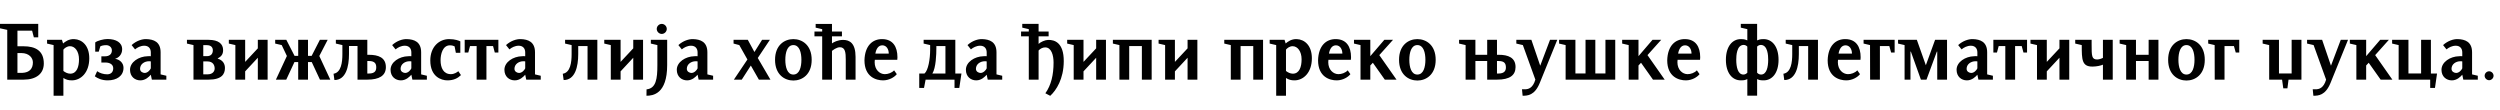 <?xml version="1.0"?>
<svg version="1.1" xmlns="http://www.w3.org/2000/svg" width="1255.509px" height="55px"><path fill="#000000" d="M3.64,40l0-25l-3.68-0.8l0-2.2l19.24,0l0,6.76l-2.2,0l-0.88-3.36l-7.36,0l0,7.84l3.08,0c5.96,0,10.16,2.24,10.16,8.64c0,5.12-3.8,8.12-10.12,8.12l-8.24,0z M11.16,36.6c3.8-0.16,5.36-2.24,5.36-5.28c0-2.16-1.8-4.68-5.84-4.68l-1.92,0l0,9.96l2.4,0z M23.633,20l7.48,0l0.56,1.84c1-0.88,2.88-2.32,5.6-2.2c3.96,0.16,7.56,3.24,7.56,9.64c0,7.24-4.28,11.08-8.76,11.08c-1.68,0-2.96-0.36-4.24-1.2l0,8.92l-4.92,0l0-25.44l-3.28-0.76l0-1.88z M31.833,35.64c0.92,0.72,2.16,1.36,3.44,1.36c3.32,0,4.4-3.48,4.4-7.2c0-4-2-6.6-4.52-6.6c-1.56,0-2.84,1.08-3.32,1.72l0,10.72z M62.027,34.04c0,4.08-3.36,6.32-7.96,6.32c-2.88,0-5.08-1-6.44-2.04l1.16-2.56c1.36,1,3.28,1.56,5.04,1.56c1.68,0,3.04-0.92,3.04-3.04c0-2.04-1.92-2.88-3.88-2.88l-2.08,0l0-3.12l1.84,0c1.92,0,3.44-0.92,3.44-2.96c0-1.64-1.36-2.64-2.84-2.64c-1.44,0-2.32,0.28-2.96,0.6l-0.8,2.68l-1.76,0l0-4.64c1.08-0.92,4.24-1.72,6.12-1.72c4.32,0,7.4,1.72,7.4,5.16c0,2.68-1.88,4.32-3.4,4.68l0,0.12c2.04,0.32,4.08,1.96,4.08,4.48z M83.54,40l-7.28,0l-0.52-2.48c-0.92,1.08-2.72,2.84-5.24,2.84c-2.76,0-5.2-1.88-5.2-5.32c0-3.88,4.4-6.72,8.84-6.8c0.56,0,1.08-0.12,1.6,0l0-1.92c0-1.96-1.12-3.36-3.28-3.36c-1.88,0-3.56,0.92-4.64,1.84l-1.72-2.16c2.4-2.2,5.32-3.08,7.4-3c3.64,0.12,7.16,1.32,7.16,6.64l0,11.08l2.88,0.68l0,1.96z M72.66,36.64c1.4,0,2.68-1.36,3.08-2.32l0-3.48c-0.32-0.08-0.6-0.08-0.92-0.08c-2.32,0-4.48,1.48-4.48,3.8c0,1.48,1.44,2.08,2.32,2.08z  M112.047,25.16c0,2.16-0.92,3.2-2.72,4.2l0,0.08c2.84,0.88,3.64,2.88,3.64,4.72c0,2.92-1.48,5.84-8.24,5.84l-7.56,0l0-17.36l-3.28-0.76l0-1.88l10.84,0c5.04,0,7.32,2.04,7.32,5.16z M102.087,37.32l2.28,0c2.28,0,3.44-1.4,3.44-2.92c0-1.56-0.76-3.56-3.68-3.56l-2.04,0l0,6.48z M102.087,22.68l0,5.52l1.84,0c2.08,0,2.96-1.24,2.96-2.96c0-1.36-0.84-2.56-2.96-2.56l-1.84,0z M114.921,20l8.2,0l0,11.08l6.36-6.8l0-4.28l4.92,0l0,20l-4.92,0l0-11l-6.36,6.84l0,4.16l-4.92,0l0-17.36l-3.28-0.76l0-1.88z M149.754,40l0-8.84l-1.88,0l-4.12,8.84l-5.2,0l5.52-11.88l-2.6-5.48l-3.28-0.76l0-1.88l5.6,0l4.12,8.04l1.84,0l0-8.04l4.92,0l0,8.04l1.84,0l4.12-8.04l3.92,0l-4.2,8.12l5.52,11.88l-5.2,0l-4.12-8.84l-1.88,0l0,8.84l-4.92,0z M184.468,20l0,7.52l0.8,0c4.68,0,8.52,1.32,8.52,6.2c0,4.32-3.4,6.28-9.32,6.28l-4.92,0l0-16.88l-4.28,0l0,4.04c0,6.36-1.56,13.04-7.32,13.04l-0.44-3.16c3.88-0.64,4.44-5.8,4.44-9.88l0-4.52l-3.28-0.76l0-1.88l15.8,0z M185.268,30.64l-0.8,0l0,6.28l0.8,0c3.28,0,3.68-1.68,3.68-3.12c0-1.52-0.44-3.16-3.68-3.16z M214.381,40l-7.28,0l-0.52-2.48c-0.92,1.08-2.72,2.84-5.24,2.84c-2.76,0-5.2-1.88-5.2-5.32c0-3.88,4.4-6.72,8.84-6.8c0.56,0,1.08-0.12,1.6,0l0-1.92c0-1.96-1.12-3.36-3.28-3.36c-1.88,0-3.56,0.92-4.64,1.84l-1.72-2.16c2.4-2.2,5.32-3.08,7.4-3c3.64,0.12,7.16,1.32,7.16,6.64l0,11.08l2.88,0.68l0,1.96z M203.501,36.64c1.4,0,2.68-1.36,3.08-2.32l0-3.48c-0.32-0.08-0.6-0.08-0.92-0.08c-2.32,0-4.48,1.48-4.48,3.8c0,1.48,1.44,2.08,2.32,2.08z M231.175,26.52l-2.24,0l-0.64-3.24c-0.36-0.2-1.24-0.52-2.32-0.52c-3.68,0-4.72,4.48-4.72,7.48c0,3.88,1.48,7,5.2,7c1.68,0,3.04-0.92,3.72-1.48l1.32,1.96c-1.56,1.52-3.6,2.64-6.8,2.64c-3.12,0-8.6-1.84-8.6-10c0-6.8,4.4-10.72,9.44-10.72c3.04,0,4.84,0.76,5.64,1.12l0,5.76z M244.288,23.12l0,16.88l-4.92,0l0-16.88l-3.32,0l-0.88,3.28l-1.8,0l0-6.4l16.92,0l0,6.4l-1.8,0l-0.88-3.28l-3.32,0z M271.562,40l-7.28,0l-0.52-2.48c-0.92,1.08-2.72,2.84-5.24,2.84c-2.76,0-5.2-1.88-5.2-5.32c0-3.88,4.4-6.72,8.84-6.8c0.56,0,1.08-0.12,1.6,0l0-1.92c0-1.96-1.12-3.36-3.28-3.36c-1.88,0-3.56,0.92-4.64,1.84l-1.72-2.16c2.4-2.2,5.32-3.08,7.4-3c3.64,0.12,7.16,1.32,7.16,6.64l0,11.08l2.88,0.68l0,1.96z M260.682,36.64c1.4,0,2.68-1.36,3.08-2.32l0-3.48c-0.32-0.08-0.6-0.08-0.92-0.08c-2.32,0-4.48,1.48-4.48,3.8c0,1.48,1.44,2.08,2.32,2.08z  M283.069,40.2l-0.44-3.16c3.88-0.64,4.44-5.8,4.44-9.88l0-4.52l-3.28-0.76l0-1.88l16.2,0l0,20l-4.92,0l0-16.88l-4.68,0l0,4.04c0,6.36-1.56,13.04-7.32,13.04z M303.462,20l8.2,0l0,11.08l6.36-6.8l0-4.28l4.92,0l0,20l-4.92,0l0-11l-6.36,6.84l0,4.16l-4.92,0l0-17.36l-3.28-0.76l0-1.88z M324.656,48.08l0.04-3.2c4.8-0.48,5.44-5.36,5.44-12.12l0-10.12l-3.28-0.76l0-1.88l8.2,0l0,12.68c0,14.56-7.2,15.4-10.4,15.4z M329.816,14.52c0-1.36,1.16-2.52,2.52-2.52s2.52,1.16,2.52,2.52s-1.16,2.52-2.52,2.52s-2.52-1.16-2.52-2.52z M358.129,40l-7.28,0l-0.52-2.48c-0.92,1.08-2.72,2.84-5.24,2.84c-2.76,0-5.2-1.88-5.2-5.32c0-3.88,4.4-6.72,8.84-6.8c0.56,0,1.08-0.12,1.6,0l0-1.92c0-1.96-1.12-3.36-3.28-3.36c-1.88,0-3.56,0.92-4.64,1.84l-1.72-2.16c2.4-2.2,5.32-3.08,7.4-3c3.64,0.12,7.16,1.32,7.16,6.64l0,11.08l2.88,0.68l0,1.96z M347.249,36.64c1.4,0,2.68-1.36,3.08-2.32l0-3.48c-0.32-0.08-0.6-0.08-0.92-0.08c-2.32,0-4.48,1.48-4.48,3.8c0,1.48,1.44,2.08,2.32,2.08z  M375.556,20l3.32,6.12l3.84-6.12l3.92,0l-6.08,9.12l6.36,10.88l-5.8,0l-4.04-7.08l-4.56,7.08l-3.96,0l6.8-10.12l-4.08-7.24l-2.88-0.76l0-1.88l7.16,0z M407.63,30.04c0,7.4-4.76,10.4-9.2,10.4s-9.2-3-9.2-10.4s4.76-10.4,9.2-10.4s9.2,3,9.2,10.4z M402.47,30.04c0-3.56-0.92-7.4-4.04-7.4s-4.04,3.84-4.04,7.4s0.92,7.4,4.04,7.4s4.04-3.84,4.04-7.4z M422.823,18.24l-5,0l0,3.56c0.72-0.56,2.88-1.76,5.6-1.76c3.32,0,6.24,1.68,6.24,8.52l0,11.44l-4.92,0l0-10.08c0-3.36-0.2-6.2-2.92-6.2c-1.8,0-3.68,1.6-4,1.84l0,14.44l-4.92,0l0-21.76l-3.88,0l0-2.4l3.88,0l0-1.2l-3.28-0.76l0-1.88l8.2,0l0,3.84l5,0l0,2.4z M443.137,19.64c5.28,0.08,7.56,3.84,7.56,9.12c0,0.4-0.04,0.84-0.08,1.28l-11.28,0c-0.04,0.4-0.08,0.8-0.08,1.2c0,3.8,2.52,5.96,5.04,6c1.6,0.04,3.64-0.68,4.72-1.92l1.36,1.92c-1.16,1.48-3.76,3.08-6.8,3.12c-3.64,0.04-9.44-1.76-9.44-10.08c0.2-7.32,4.04-10.72,9-10.64z M439.617,26.92l6.72,0c0-2.12-1.08-4.16-3.24-4.16c-2.04,0-3.12,1.92-3.48,4.16z  M464.844,40l-0.8,4.16l-2.4,0l0-7.24l2.64,0c1.88-1.56,2.84-7.24,2.84-12.04l0-2.24l-3.28-0.76l0-1.88l15.92,0l0,16.92l3.08,0l-1.08,7.24l-2.4,0l0-4.16l-14.52,0z M470.244,24.2c0,2.96-0.2,9.88-2,12.72l6.56,0l0-13.8l-4.56,0l0,1.08z M503.317,40l-7.28,0l-0.52-2.48c-0.92,1.08-2.72,2.84-5.24,2.84c-2.76,0-5.2-1.88-5.2-5.32c0-3.88,4.4-6.72,8.84-6.8c0.56,0,1.08-0.12,1.6,0l0-1.92c0-1.96-1.12-3.36-3.28-3.36c-1.88,0-3.56,0.92-4.64,1.84l-1.72-2.16c2.4-2.2,5.32-3.08,7.4-3c3.64,0.12,7.16,1.32,7.16,6.64l0,11.08l2.88,0.68l0,1.96z M492.437,36.64c1.4,0,2.68-1.36,3.08-2.32l0-3.48c-0.32-0.08-0.6-0.08-0.92-0.08c-2.32,0-4.48,1.48-4.48,3.8c0,1.48,1.44,2.08,2.32,2.08z  M516.664,40l0-21.76l-3.88,0l0-2.4l3.88,0l0-1.2l-3.28-0.76l0-1.88l8.2,0l0,3.84l5.04,0l0,2.4l-5.04,0l0,3.8c1.04-0.96,3.2-1.96,4.8-2c3.2-0.08,7.88,1.32,7.84,10.72c-0.04,8.88-3.76,14.6-6.8,17.36l-2.44-1.28c2.92-4.08,4.12-9.28,4.12-15.44c0-3.56-1.04-7.6-4.2-7.6c-1.24,0-2.52,0.64-3.32,1.56l0,14.64l-4.92,0z M535.937,20l8.2,0l0,11.08l6.36-6.8l0-4.28l4.92,0l0,20l-4.92,0l0-11l-6.36,6.84l0,4.16l-4.92,0l0-17.36l-3.28-0.76l0-1.88z M567.091,23.12l0,16.88l-4.92,0l0-17.36l-3.28-0.76l0-1.88l19.48,0l0,20l-4.92,0l0-16.88l-6.36,0z M581.844,20l8.2,0l0,11.08l6.36-6.8l0-4.28l4.92,0l0,20l-4.92,0l0-11l-6.36,6.84l0,4.16l-4.92,0l0-17.36l-3.28-0.76l0-1.88z  M623.031,23.12l0,16.88l-4.92,0l0-17.36l-3.28-0.76l0-1.88l19.48,0l0,20l-4.92,0l0-16.88l-6.36,0z M637.625,20l7.48,0l0.56,1.84c1-0.88,2.88-2.32,5.6-2.2c3.96,0.16,7.56,3.24,7.56,9.64c0,7.24-4.28,11.08-8.76,11.08c-1.68,0-2.96-0.36-4.24-1.2l0,8.92l-4.92,0l0-25.44l-3.28-0.76l0-1.88z M645.825,35.64c0.92,0.72,2.16,1.36,3.44,1.36c3.32,0,4.4-3.48,4.4-7.2c0-4-2-6.6-4.52-6.6c-1.56,0-2.84,1.08-3.32,1.72l0,10.72z M670.938,19.64c5.28,0.08,7.56,3.84,7.56,9.12c0,0.4-0.04,0.84-0.08,1.28l-11.28,0c-0.04,0.4-0.08,0.8-0.08,1.2c0,3.8,2.52,5.96,5.04,6c1.6,0.04,3.64-0.68,4.72-1.92l1.36,1.92c-1.16,1.48-3.76,3.08-6.8,3.12c-3.64,0.04-9.44-1.76-9.44-10.08c0.2-7.32,4.04-10.72,9-10.64z M667.418,26.92l6.72,0c0-2.12-1.08-4.16-3.24-4.16c-2.04,0-3.12,1.92-3.48,4.16z M695.212,20l4.36,0l-6.88,7.68l8.64,12.32l-5.88,0l-6-8.48l-1.28,1.36l0,7.12l-4.92,0l0-17.36l-3.28-0.76l0-1.88l8.2,0l0,8.2z M721.005,30.04c0,7.4-4.76,10.4-9.2,10.4s-9.2-3-9.2-10.4s4.76-10.4,9.2-10.4s9.2,3,9.2,10.4z M715.845,30.04c0-3.56-0.92-7.4-4.04-7.4s-4.04,3.84-4.04,7.4s0.92,7.4,4.04,7.4s4.04-3.84,4.04-7.4z  M740.952,20l0,7.52l5.92,0l0-7.52l4.92,0l0,7.52l0.8,0c4.84-0.04,8.56,1.44,8.52,6.2c-0.04,4-2.76,6.28-9.32,6.28l-4.92,0l0-9.36l-5.92,0l0,9.36l-4.92,0l0-17.36l-3.28-0.76l0-1.88l8.2,0z M752.592,30.64l-0.8,0l0,6.28l0.8,0c3,0,3.68-1.52,3.68-3c0-1.92-0.64-3.28-3.68-3.28z M769.066,20l4.44,13l4.92-13l3.64,0l-8.8,21.68c-2.56,6.28-6.12,6.4-8.6,6.4l-0.32-3.24c0.4,0,1.56,0.04,1.96,0c1.08-0.12,3.48-0.44,4.76-4.84l-6.28-17.36l-3.28-0.76l0-1.88l7.56,0z M791.179,20l0,16.88l5.08,0l0-16.88l4.92,0l0,16.88l5.08,0l0-16.88l4.92,0l0,20l-24.92,0l0-17.36l-3.28-0.76l0-1.88l8.2,0z M829.893,20l4.36,0l-6.88,7.68l8.64,12.32l-5.88,0l-6-8.48l-1.28,1.36l0,7.12l-4.92,0l0-17.36l-3.28-0.76l0-1.88l8.2,0l0,8.2z M846.286,19.64c5.28,0.08,7.56,3.84,7.56,9.12c0,0.4-0.04,0.84-0.08,1.28l-11.28,0c-0.04,0.4-0.08,0.8-0.08,1.2c0,3.8,2.52,5.96,5.04,6c1.6,0.04,3.64-0.68,4.72-1.92l1.36,1.92c-1.16,1.48-3.76,3.08-6.8,3.12c-3.64,0.04-9.44-1.76-9.44-10.08c0.2-7.32,4.04-10.72,9-10.64z M842.766,26.92l6.72,0c0-2.12-1.08-4.16-3.24-4.16c-2.04,0-3.12,1.92-3.48,4.16z  M882.433,39.72l0,8.32l-4.92,0l0-8.32c-0.96,0.4-1.28,0.64-3.28,0.64c-4.24,0-7.48-3.64-7.48-10.32c0-6.76,3.28-10.4,7.48-10.4c2,0,2.56,0.36,3.28,0.64l0-5.64l-3.28-0.76l0-1.88l8.2,0l0,8.28c0.72-0.28,1.28-0.64,3.28-0.64c4.2,0,7.48,3.64,7.48,10.4c0,6.68-3.24,10.32-7.48,10.32c-2,0-2.32-0.24-3.28-0.64z M884.393,22.56c-0.84-0.04-1.56,0.4-1.96,0.84l0,13.12c0.4,0.4,1,0.92,1.96,0.92c2.8,0,3.6-3.72,3.6-7.48c0-1.96-0.2-7.24-3.6-7.4z M875.553,22.56c-3.4,0.16-3.6,5.44-3.6,7.4c0,3.76,0.8,7.48,3.6,7.48c0.96,0,1.56-0.52,1.96-0.92l0-13.12c-0.4-0.44-1.12-0.88-1.96-0.84z M896.067,40.2l-0.44-3.16c3.88-0.64,4.44-5.8,4.44-9.88l0-4.52l-3.28-0.76l0-1.88l16.2,0l0,20l-4.92,0l0-16.88l-4.68,0l0,4.04c0,6.36-1.56,13.04-7.32,13.04z M926.86,19.64c5.28,0.08,7.56,3.84,7.56,9.12c0,0.4-0.04,0.84-0.08,1.28l-11.28,0c-0.04,0.4-0.08,0.8-0.08,1.2c0,3.8,2.52,5.96,5.04,6c1.6,0.04,3.64-0.68,4.72-1.92l1.36,1.92c-1.16,1.48-3.76,3.08-6.8,3.12c-3.64,0.04-9.44-1.76-9.44-10.08c0.2-7.32,4.04-10.72,9-10.64z M923.34,26.92l6.72,0c0-2.12-1.08-4.16-3.24-4.16c-2.04,0-3.12,1.92-3.48,4.16z M951.494,20l0,6.4l-1.76,0l-0.92-3.28l-4.72,0l0,16.88l-4.92,0l-0.04-17.36l-3.24-0.76l0-1.88l15.6,0z M972.687,25.92l-5.2,14.08l-2.8,0l-5.04-14.08l-0.2,0l0,14.08l-2.96,0l0-17.36l-3.28-0.76l0-1.88l9.44,0l4.52,12.76l4.64-12.76l6,0l0,20l-4.92,0l0-14.08l-0.2,0z M1000.841,40l-7.28,0l-0.52-2.48c-0.92,1.08-2.72,2.84-5.24,2.84c-2.76,0-5.2-1.88-5.2-5.32c0-3.88,4.4-6.72,8.84-6.8c0.56,0,1.08-0.12,1.6,0l0-1.92c0-1.96-1.12-3.36-3.28-3.36c-1.88,0-3.56,0.92-4.64,1.84l-1.72-2.16c2.4-2.2,5.32-3.08,7.4-3c3.64,0.12,7.16,1.32,7.16,6.64l0,11.08l2.88,0.68l0,1.96z M989.961,36.64c1.4,0,2.68-1.36,3.08-2.32l0-3.48c-0.32-0.08-0.6-0.08-0.92-0.08c-2.32,0-4.48,1.48-4.48,3.8c0,1.48,1.44,2.08,2.32,2.08z M1011.994,23.12l0,16.88l-4.92,0l0-16.88l-3.32,0l-0.88,3.28l-1.8,0l0-6.4l16.92,0l0,6.4l-1.8,0l-0.88-3.28l-3.32,0z M1019.707,20l8.2,0l0,11.08l6.36-6.8l0-4.28l4.92,0l0,20l-4.92,0l0-11l-6.36,6.84l0,4.16l-4.92,0l0-17.36l-3.28-0.76l0-1.88z M1050.421,20l0,2.2c0,5.92,0,7.68,2.84,7.68c1.04,0,2.72-0.68,2.84-0.8l0-9.08l4.92,0l0,20l-4.92,0l0-7.52c-1,0.44-3.12,0.96-5.24,0.96c-5.36,0.04-5.4-3.52-5.4-10.8l-3.28-0.76l0-1.88l8.24,0z M1072.694,27.52l6.36,0l0-7.52l4.92,0l0,20l-4.92,0l0-9.36l-6.36,0l0,9.36l-4.92,0l0-17.36l-3.28-0.76l0-1.88l8.2,0l0,7.52z M1107.248,30.04c0,7.4-4.76,10.4-9.2,10.4s-9.2-3-9.2-10.4s4.76-10.4,9.2-10.4s9.2,3,9.2,10.4z M1102.088,30.04c0-3.56-0.92-7.4-4.04-7.4s-4.04,3.84-4.04,7.4s0.92,7.4,4.04,7.4s4.04-3.84,4.04-7.4z M1124.561,20l0,6.4l-1.76,0l-0.92-3.28l-4.72,0l0,16.88l-4.92,0l-0.04-17.36l-3.24-0.76l0-1.88l15.6,0z  M1144.508,36.88l6.36,0l0-16.88l4.92,0l0,20l-6.48,0l-0.56,4.36l-2.08,0l-0.6-4.36l-6.48,0l0-17.36l-3.28-0.76l0-1.88l8.2,0l0,16.88z M1166.182,20l4.44,13l4.92-13l3.64,0l-8.8,21.68c-2.56,6.28-6.12,6.4-8.6,6.4l-0.32-3.24c0.4,0,1.56,0.04,1.96,0c1.08-0.12,3.48-0.44,4.76-4.84l-6.28-17.36l-3.28-0.76l0-1.88l7.56,0z M1195.335,20l4.36,0l-6.88,7.68l8.64,12.32l-5.88,0l-6-8.48l-1.28,1.36l0,7.12l-4.92,0l0-17.36l-3.28-0.76l0-1.88l8.2,0l0,8.2z M1204.609,40l0-17.36l-3.28-0.76l0-1.88l8.2,0l0,16.88l6.36,0l0-16.88l4.92,0l0,16.92l3.08,0l-1.04,7.24l-2.4,0l0-4.16l-15.84,0z M1244.362,40l-7.28,0l-0.52-2.48c-0.92,1.08-2.72,2.84-5.24,2.84c-2.76,0-5.2-1.88-5.2-5.32c0-3.88,4.4-6.72,8.84-6.8c0.56,0,1.08-0.12,1.6,0l0-1.92c0-1.96-1.12-3.36-3.28-3.36c-1.88,0-3.56,0.92-4.64,1.84l-1.72-2.16c2.4-2.2,5.32-3.08,7.4-3c3.64,0.12,7.16,1.32,7.16,6.64l0,11.08l2.88,0.68l0,1.96z M1233.482,36.64c1.4,0,2.68-1.36,3.08-2.32l0-3.48c-0.32-0.08-0.6-0.08-0.92-0.08c-2.32,0-4.48,1.48-4.48,3.8c0,1.48,1.44,2.08,2.32,2.08z M1247.796,38.04c0-1.2,1.04-2.24,2.24-2.24s2.24,1.04,2.24,2.24s-1.04,2.24-2.24,2.24s-2.24-1.04-2.24-2.24z"/></svg>
